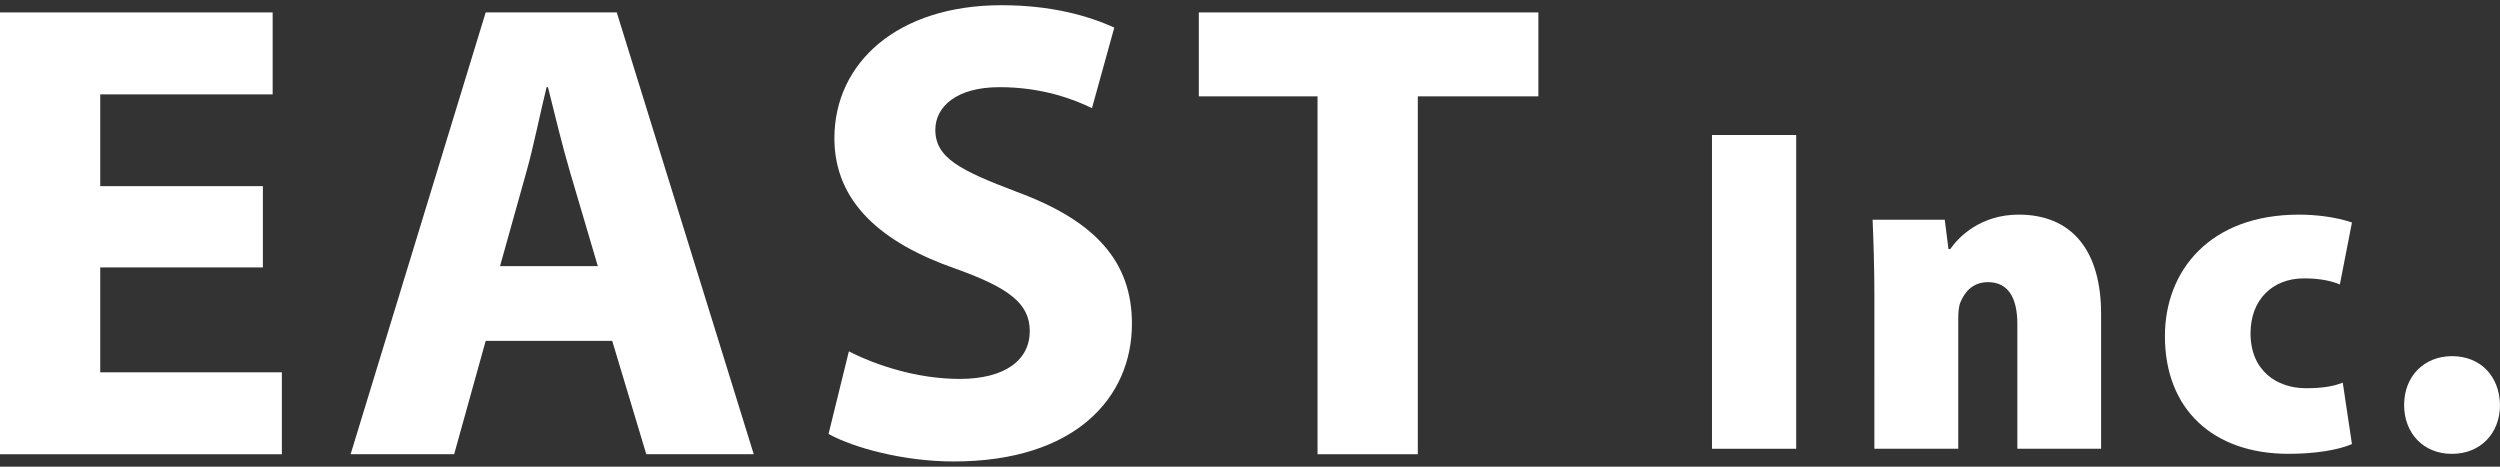 <?xml version="1.0" encoding="utf-8"?>
<!-- Generator: Adobe Illustrator 25.4.1, SVG Export Plug-In . SVG Version: 6.00 Build 0)  -->
<svg version="1.1" id="logo-east" xmlns="http://www.w3.org/2000/svg" xmlns:xlink="http://www.w3.org/1999/xlink" x="0px" y="0px"
	 width="150px" height="28px" viewBox="0 0 150 28" enable-background="new 0 0 150 28" xml:space="preserve">
<rect x="0" y="0" width="150" height="28" fill="#333333" stroke="none"/>
<g>
	<path fill="#FFFFFF" d="M15.773,16.045H6.014v6.294h10.898v4.916H0V0.746h16.359v4.917H6.014v5.506h9.759V16.045z"/>
	<path fill="#FFFFFF" d="M29.141,20.452l-1.892,6.801h-6.212l8.104-26.508h7.865l8.219,26.508h-6.448l-2.044-6.801H29.141z
		 M35.869,15.967l-1.66-5.621c-0.464-1.575-0.941-3.541-1.331-5.117h-0.082c-0.39,1.576-0.784,3.58-1.221,5.117l-1.573,5.621H35.869
		z"/>
	<path fill="#FFFFFF" d="M50.933,21.08c1.609,0.828,4.089,1.655,6.641,1.655c2.753,0,4.212-1.143,4.212-2.874
		c0-1.652-1.262-2.598-4.446-3.737c-4.408-1.532-7.276-3.974-7.276-7.826c0-4.526,3.778-7.985,10.029-7.985
		c2.987,0,5.191,0.632,6.765,1.34l-1.34,4.837c-1.058-0.515-2.947-1.26-5.546-1.26c-2.594,0-3.852,1.18-3.852,2.557
		c0,1.691,1.494,2.437,4.916,3.735c4.683,1.733,6.88,4.168,6.88,7.903c0,4.449-3.418,8.263-10.691,8.263
		c-3.031,0-6.019-0.826-7.513-1.65L50.933,21.08z"/>
	<path fill="#FFFFFF" d="M79.053,5.781h-7.124V0.746h20.374v5.035h-7.235v21.473h-6.016V5.781z"/>
	<path fill="#FFFFFF" d="M107.771,8.101v18.825h-5.052V8.101H107.771z"/>
	<path fill="#FFFFFF" d="M112.464,17.849c0-1.82-0.055-3.407-0.108-4.666h4.329l0.223,1.76h0.108
		c0.506-0.729,1.818-2.065,4.106-2.065c3.21,0,4.944,2.176,4.944,5.951v8.096h-5.025v-7.486c0-1.59-0.563-2.51-1.759-2.51
		c-0.981,0-1.428,0.669-1.652,1.197c-0.108,0.252-0.135,0.641-0.135,1.007v7.791h-5.032V17.849z"/>
	<path fill="#FFFFFF" d="M141.117,26.644c-0.83,0.363-2.258,0.586-3.794,0.586c-4.554,0-7.428-2.683-7.428-7.062
		c0-3.913,2.681-7.29,8.043-7.29c1.006,0,2.206,0.14,3.179,0.471l-0.724,3.716c-0.475-0.193-1.143-0.363-2.147-0.363
		c-1.903,0-3.214,1.285-3.214,3.299c0,2.231,1.565,3.292,3.325,3.292c0.861,0,1.594-0.085,2.208-0.335L141.117,26.644z"/>
	<path fill="#FFFFFF" d="M147.094,27.23c-1.675,0-2.847-1.227-2.847-2.929c0-1.733,1.204-2.932,2.879-2.932
		c1.674,0,2.844,1.169,2.874,2.932c0,1.702-1.177,2.929-2.874,2.929H147.094z"/>
</g>
<rect x="347.824" y="-95.588" fill="#FFFFFF" width="201.176" height="40"/>
</svg>
